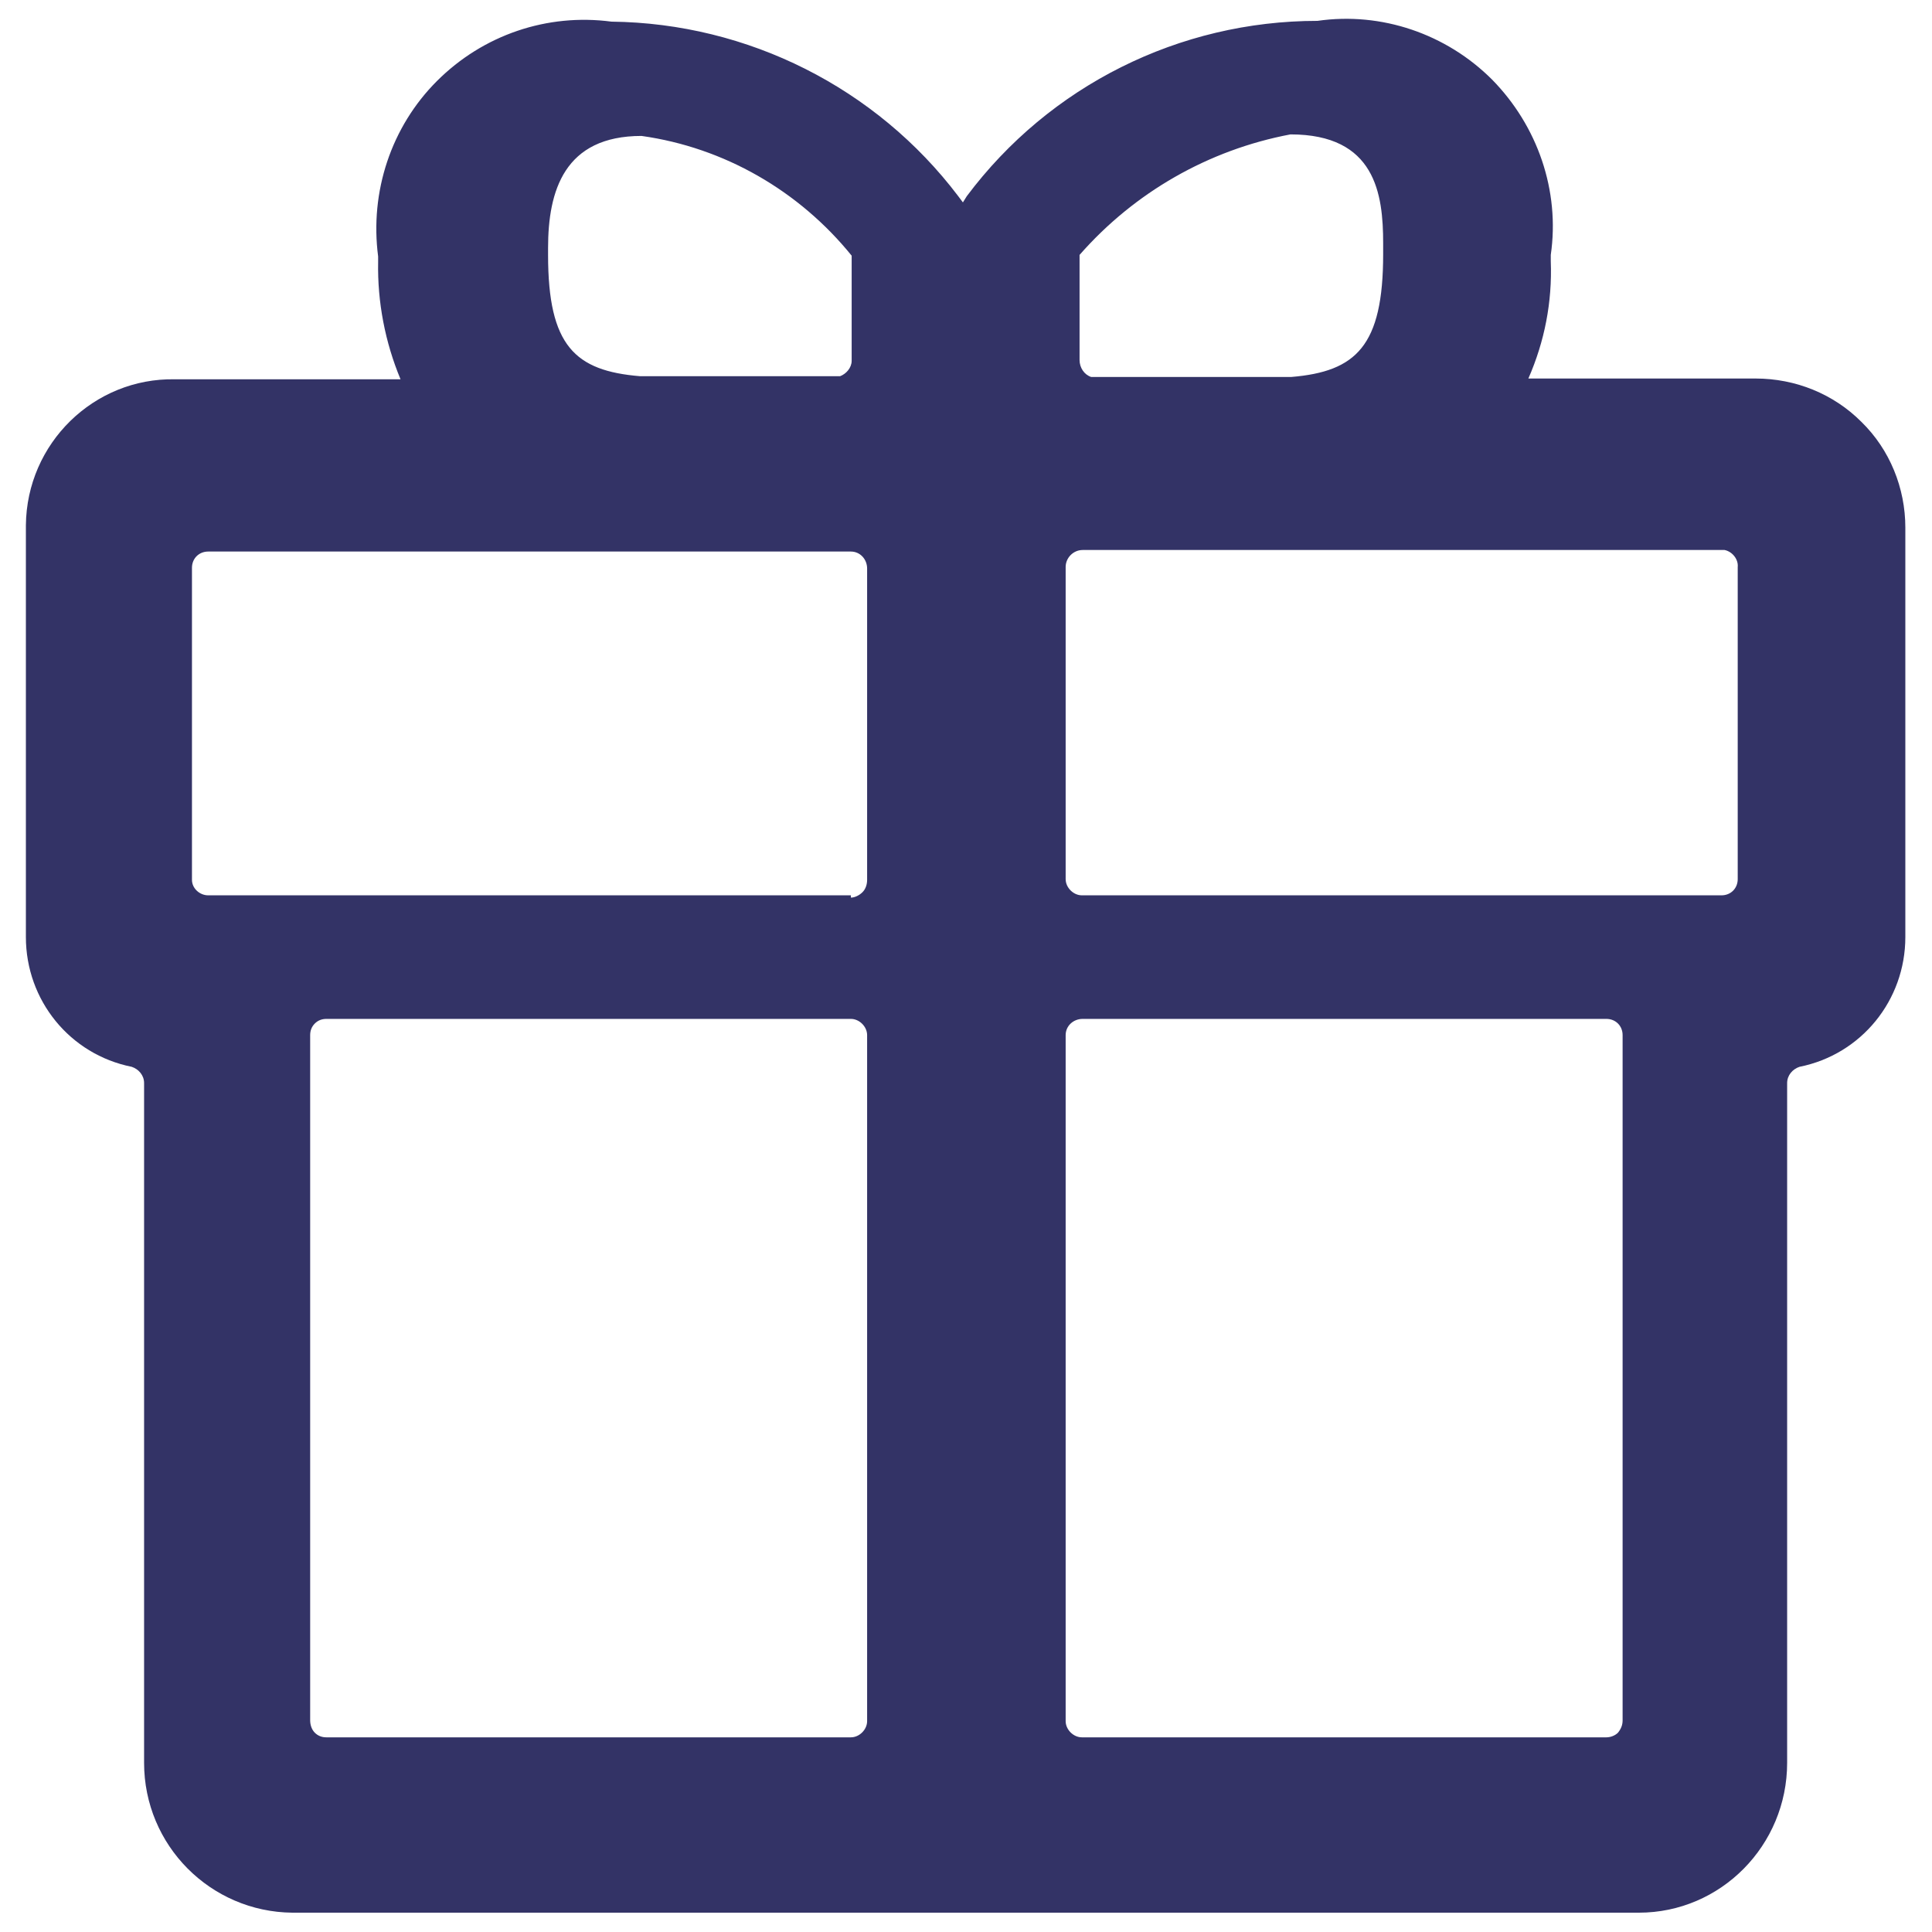 <svg width="50" height="50" viewBox="0 0 50 50" fill="none" xmlns="http://www.w3.org/2000/svg">
<path d="M0.67 13.594V24.25C0.67 25.889 1.809 27.289 3.409 27.609C3.589 27.669 3.729 27.829 3.729 28.029V45.621C3.729 47.76 5.448 49.48 7.567 49.5H42.413C44.532 49.5 46.251 47.76 46.251 45.621V28.029C46.251 27.829 46.391 27.669 46.571 27.609C48.17 27.289 49.31 25.889 49.31 24.25V13.654C49.31 12.635 48.91 11.635 48.17 10.915C47.451 10.196 46.471 9.796 45.432 9.796H39.554C39.974 8.836 40.174 7.817 40.134 6.757V6.597C40.374 4.938 39.794 3.259 38.614 2.059C37.435 0.88 35.756 0.3 34.096 0.54C30.518 0.54 27.159 2.219 25.02 5.078L24.92 5.238L24.8 5.078C22.681 2.279 19.362 0.6 15.824 0.56C14.164 0.34 12.505 0.9 11.306 2.099C10.126 3.279 9.566 4.958 9.786 6.637V6.777C9.766 7.817 9.966 8.856 10.366 9.816H4.528C2.429 9.776 0.69 11.475 0.67 13.594ZM27.939 6.597C29.358 4.978 31.277 3.878 33.397 3.478C35.596 3.478 35.796 5.018 35.796 6.297V6.577C35.796 8.956 35.096 9.616 33.417 9.756H28.239C28.059 9.696 27.939 9.516 27.939 9.316V6.597ZM27.579 14.674C27.579 14.434 27.779 14.234 28.019 14.234H44.632C44.832 14.274 44.992 14.474 44.972 14.674V22.751C44.972 22.991 44.792 23.171 44.552 23.171H27.999C27.779 23.171 27.579 22.971 27.579 22.751V14.674ZM27.579 26.789C27.579 26.549 27.779 26.369 28.019 26.369H41.573C41.813 26.369 41.993 26.549 41.993 26.789V44.522C41.993 44.642 41.953 44.742 41.873 44.842C41.793 44.922 41.673 44.962 41.573 44.962H27.999C27.779 44.962 27.579 44.762 27.579 44.542V26.789ZM22.441 44.542C22.441 44.762 22.241 44.962 22.021 44.962H8.447C8.327 44.962 8.227 44.922 8.147 44.842C8.067 44.762 8.027 44.642 8.027 44.522V26.789C8.027 26.669 8.067 26.569 8.147 26.489C8.227 26.409 8.327 26.369 8.447 26.369H22.021C22.241 26.369 22.441 26.569 22.441 26.789V44.542ZM14.184 6.417C14.184 4.938 14.604 3.518 16.603 3.518C18.742 3.818 20.682 4.938 22.041 6.617V9.336C22.041 9.516 21.901 9.676 21.741 9.736H16.563C14.884 9.596 14.184 8.956 14.184 6.597V6.397V6.417ZM4.968 14.694C4.968 14.454 5.148 14.274 5.388 14.274H22.021C22.261 14.274 22.441 14.474 22.441 14.714V22.771C22.441 22.891 22.401 23.011 22.321 23.09C22.241 23.171 22.121 23.23 22.021 23.23V23.171H5.388C5.168 23.171 4.968 22.991 4.968 22.771V14.694Z" fill="#333366"/>
</svg>
